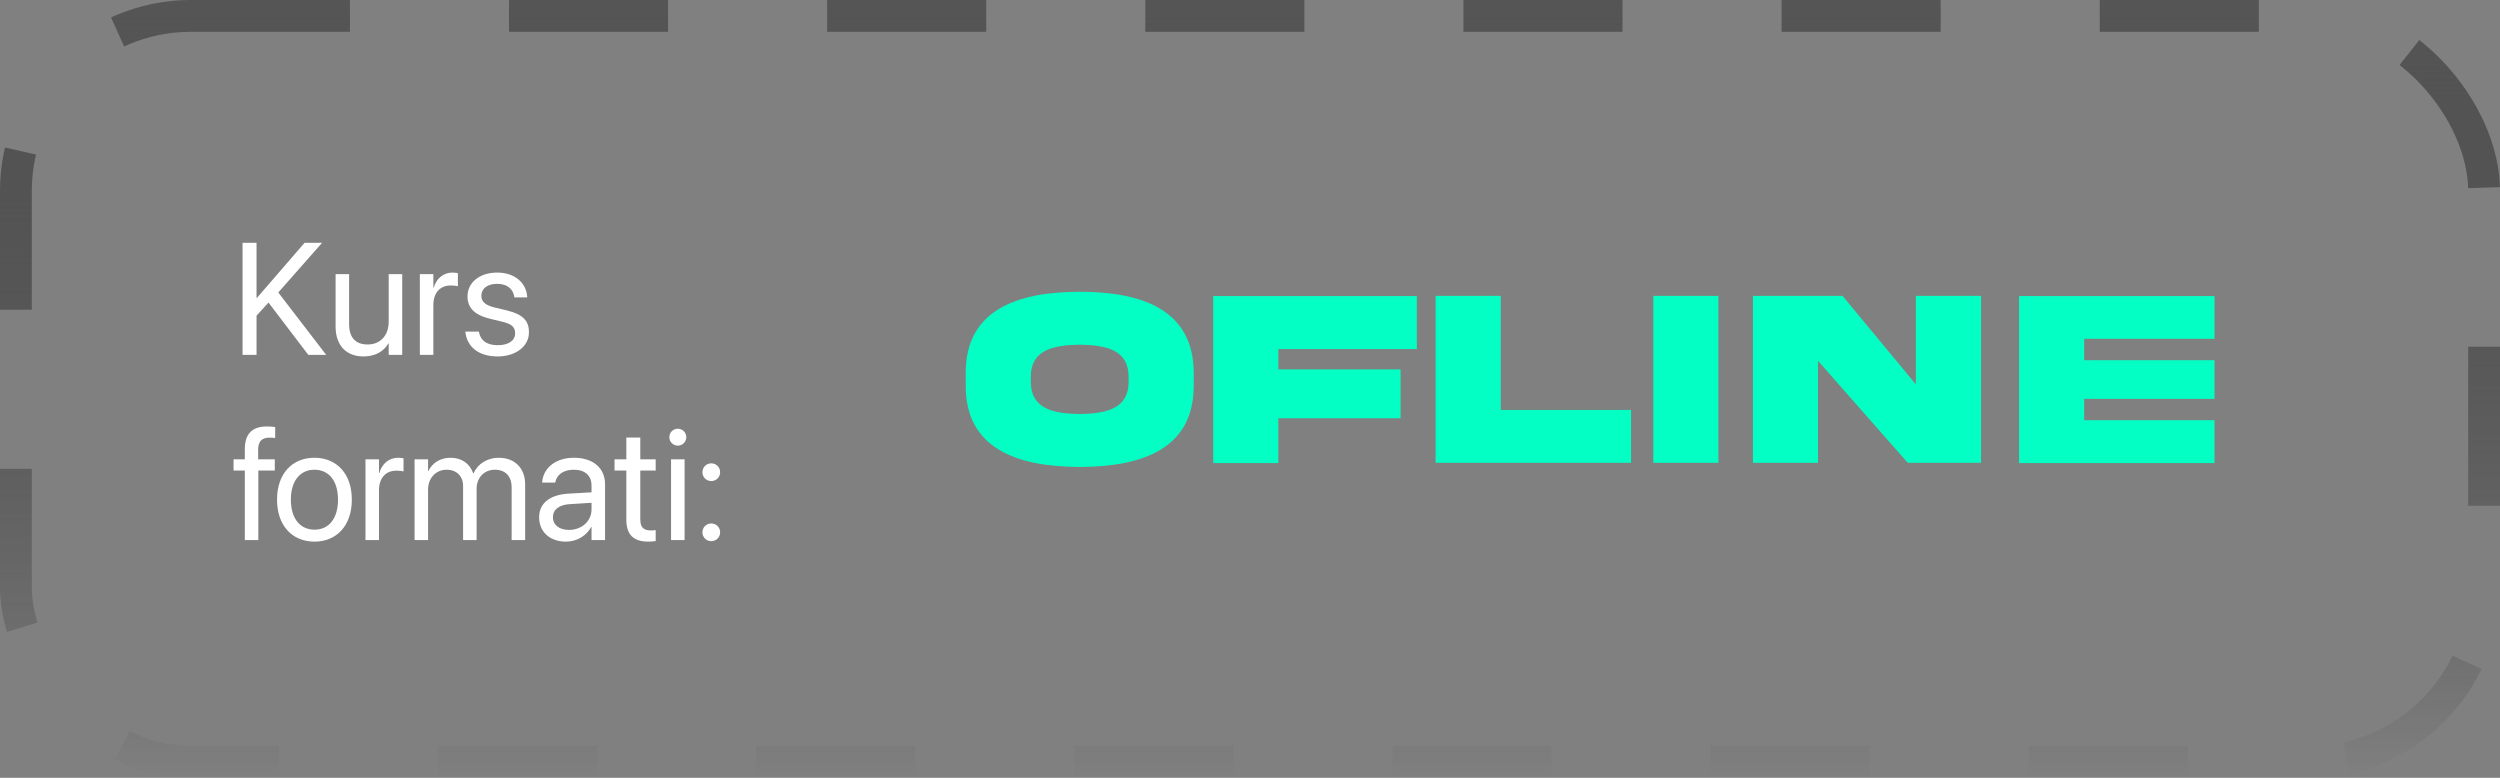 <?xml version="1.0" encoding="UTF-8"?> <svg xmlns="http://www.w3.org/2000/svg" width="135" height="42" viewBox="0 0 135 42" fill="none"><rect x="0" y="0" width="135" height="42" fill="#808080" stroke="none"/><rect x="0.859" y="0.859" width="133.282" height="40.282" rx="9.447" stroke="url(#paint0_linear_33_284)" stroke-width="1.718" stroke-dasharray="8.59 8.59"></rect><path d="M58.308 15.755C61.703 15.755 64.461 16.748 64.461 20.156V20.814C64.474 24.222 61.697 25.208 58.308 25.215C54.914 25.208 52.136 24.222 52.149 20.814V20.156C52.136 16.741 54.914 15.761 58.308 15.755ZM60.945 20.592V20.371C60.965 18.901 59.744 18.633 58.308 18.613C56.866 18.633 55.645 18.901 55.665 20.371V20.592C55.645 22.068 56.866 22.337 58.308 22.357C59.744 22.337 60.965 22.068 60.945 20.592ZM65.514 25.007V15.989H76.51V18.848H69.03V19.948H75.632V22.585H69.03V25.007H65.514ZM77.524 15.976H81.039V22.135H88.077V24.993H77.524V15.976ZM89.278 15.976H92.794V24.993H89.278V15.976ZM103.455 20.753V15.976H106.977V24.993H103.019L98.174 19.485V24.993H94.659V15.976H99.496L103.455 20.753ZM109.03 25.007V15.989H119.584V18.297H112.546V19.451H119.584V21.538H112.546V22.692H119.584V25.007H109.03Z" fill="#03FFC3"></path><path d="M13.098 19.164V13.113H13.853V16.082H13.878L16.445 13.113H17.392L15.027 15.793L17.615 19.164H16.65L14.499 16.338L13.853 17.047V19.164H13.098ZM19.632 19.248C18.675 19.248 18.122 18.627 18.122 17.634V14.803H18.852V17.504C18.852 18.212 19.183 18.602 19.854 18.602C20.541 18.602 20.99 18.112 20.99 17.369V14.803H21.72V19.164H20.99V18.544H20.973C20.739 18.95 20.294 19.248 19.632 19.248ZM22.672 19.164V14.803H23.401V15.541H23.418C23.565 15.038 23.942 14.719 24.433 14.719C24.559 14.719 24.668 14.74 24.726 14.749V15.457C24.668 15.436 24.512 15.415 24.336 15.415C23.77 15.415 23.401 15.809 23.401 16.472V19.164H22.672ZM26.869 19.248C25.842 19.248 25.221 18.724 25.133 17.944L25.129 17.906H25.858L25.867 17.948C25.955 18.384 26.278 18.64 26.873 18.64C27.465 18.64 27.817 18.393 27.817 17.998V17.994C27.817 17.68 27.653 17.504 27.159 17.382L26.467 17.214C25.645 17.017 25.246 16.636 25.246 16.007V16.002C25.246 15.252 25.905 14.719 26.848 14.719C27.804 14.719 28.412 15.277 28.467 16.007L28.471 16.061H27.775L27.771 16.032C27.712 15.608 27.389 15.327 26.848 15.327C26.32 15.327 25.993 15.583 25.993 15.969V15.973C25.993 16.271 26.19 16.476 26.672 16.594L27.364 16.761C28.244 16.975 28.563 17.323 28.563 17.944V17.948C28.563 18.711 27.842 19.248 26.869 19.248ZM13.22 29.164V25.407H12.612V24.803H13.22V24.266C13.22 23.428 13.61 23.029 14.415 23.029C14.579 23.029 14.751 23.042 14.86 23.059V23.65C14.772 23.637 14.658 23.633 14.545 23.633C14.143 23.633 13.941 23.839 13.941 24.271V24.803H14.839V25.407H13.95V29.164H13.22ZM16.981 29.248C15.77 29.248 14.96 28.372 14.96 26.984V26.975C14.96 25.587 15.774 24.719 16.977 24.719C18.181 24.719 18.998 25.583 18.998 26.975V26.984C18.998 28.376 18.185 29.248 16.981 29.248ZM16.986 28.602C17.753 28.602 18.252 28.007 18.252 26.984V26.975C18.252 25.952 17.749 25.365 16.977 25.365C16.218 25.365 15.707 25.956 15.707 26.975V26.984C15.707 28.011 16.214 28.602 16.986 28.602ZM19.736 29.164V24.803H20.466V25.541H20.483C20.63 25.038 21.007 24.719 21.498 24.719C21.623 24.719 21.732 24.74 21.791 24.749V25.457C21.732 25.436 21.577 25.415 21.401 25.415C20.835 25.415 20.466 25.809 20.466 26.472V29.164H19.736ZM22.387 29.164V24.803H23.116V25.441H23.133C23.33 25.009 23.766 24.719 24.328 24.719C24.923 24.719 25.364 25.025 25.552 25.558H25.569C25.812 25.034 26.324 24.719 26.936 24.719C27.8 24.719 28.358 25.285 28.358 26.153V29.164H27.628V26.321C27.628 25.721 27.297 25.365 26.722 25.365C26.144 25.365 25.737 25.797 25.737 26.392V29.164H25.007V26.241C25.007 25.713 24.655 25.365 24.114 25.365C23.535 25.365 23.116 25.822 23.116 26.43V29.164H22.387ZM30.563 29.248C29.695 29.248 29.113 28.724 29.113 27.931V27.923C29.113 27.181 29.691 26.715 30.693 26.657L31.943 26.585V26.221C31.943 25.688 31.595 25.365 30.987 25.365C30.425 25.365 30.073 25.633 29.989 26.023L29.98 26.061H29.276L29.28 26.015C29.343 25.298 29.968 24.719 30.995 24.719C32.027 24.719 32.673 25.277 32.673 26.149V29.164H31.943V28.456H31.926C31.67 28.933 31.146 29.248 30.563 29.248ZM29.859 27.931C29.859 28.351 30.203 28.615 30.727 28.615C31.415 28.615 31.943 28.141 31.943 27.508V27.151L30.777 27.223C30.194 27.256 29.859 27.516 29.859 27.923V27.931ZM35.017 29.248C34.216 29.248 33.822 28.887 33.822 28.053V25.407H33.184V24.803H33.822V23.625H34.576V24.803H35.407V25.407H34.576V28.049C34.576 28.514 34.782 28.644 35.172 28.644C35.26 28.644 35.344 28.632 35.407 28.627V29.219C35.314 29.231 35.159 29.248 35.017 29.248ZM36.602 24.065C36.35 24.065 36.145 23.86 36.145 23.608C36.145 23.352 36.35 23.151 36.602 23.151C36.857 23.151 37.059 23.352 37.059 23.608C37.059 23.86 36.857 24.065 36.602 24.065ZM36.237 29.164V24.803H36.967V29.164H36.237ZM38.409 25.977C38.141 25.977 37.931 25.768 37.931 25.499C37.931 25.231 38.141 25.021 38.409 25.021C38.677 25.021 38.887 25.231 38.887 25.499C38.887 25.768 38.677 25.977 38.409 25.977ZM38.409 29.223C38.141 29.223 37.931 29.013 37.931 28.745C37.931 28.476 38.141 28.267 38.409 28.267C38.677 28.267 38.887 28.476 38.887 28.745C38.887 29.013 38.677 29.223 38.409 29.223Z" fill="white"></path><defs><linearGradient id="paint0_linear_33_284" x1="67.5" y1="0" x2="67.5" y2="42" gradientUnits="userSpaceOnUse"><stop stop-color="#555555"></stop><stop offset="1" stop-color="#121212" stop-opacity="0"></stop></linearGradient></defs></svg> 